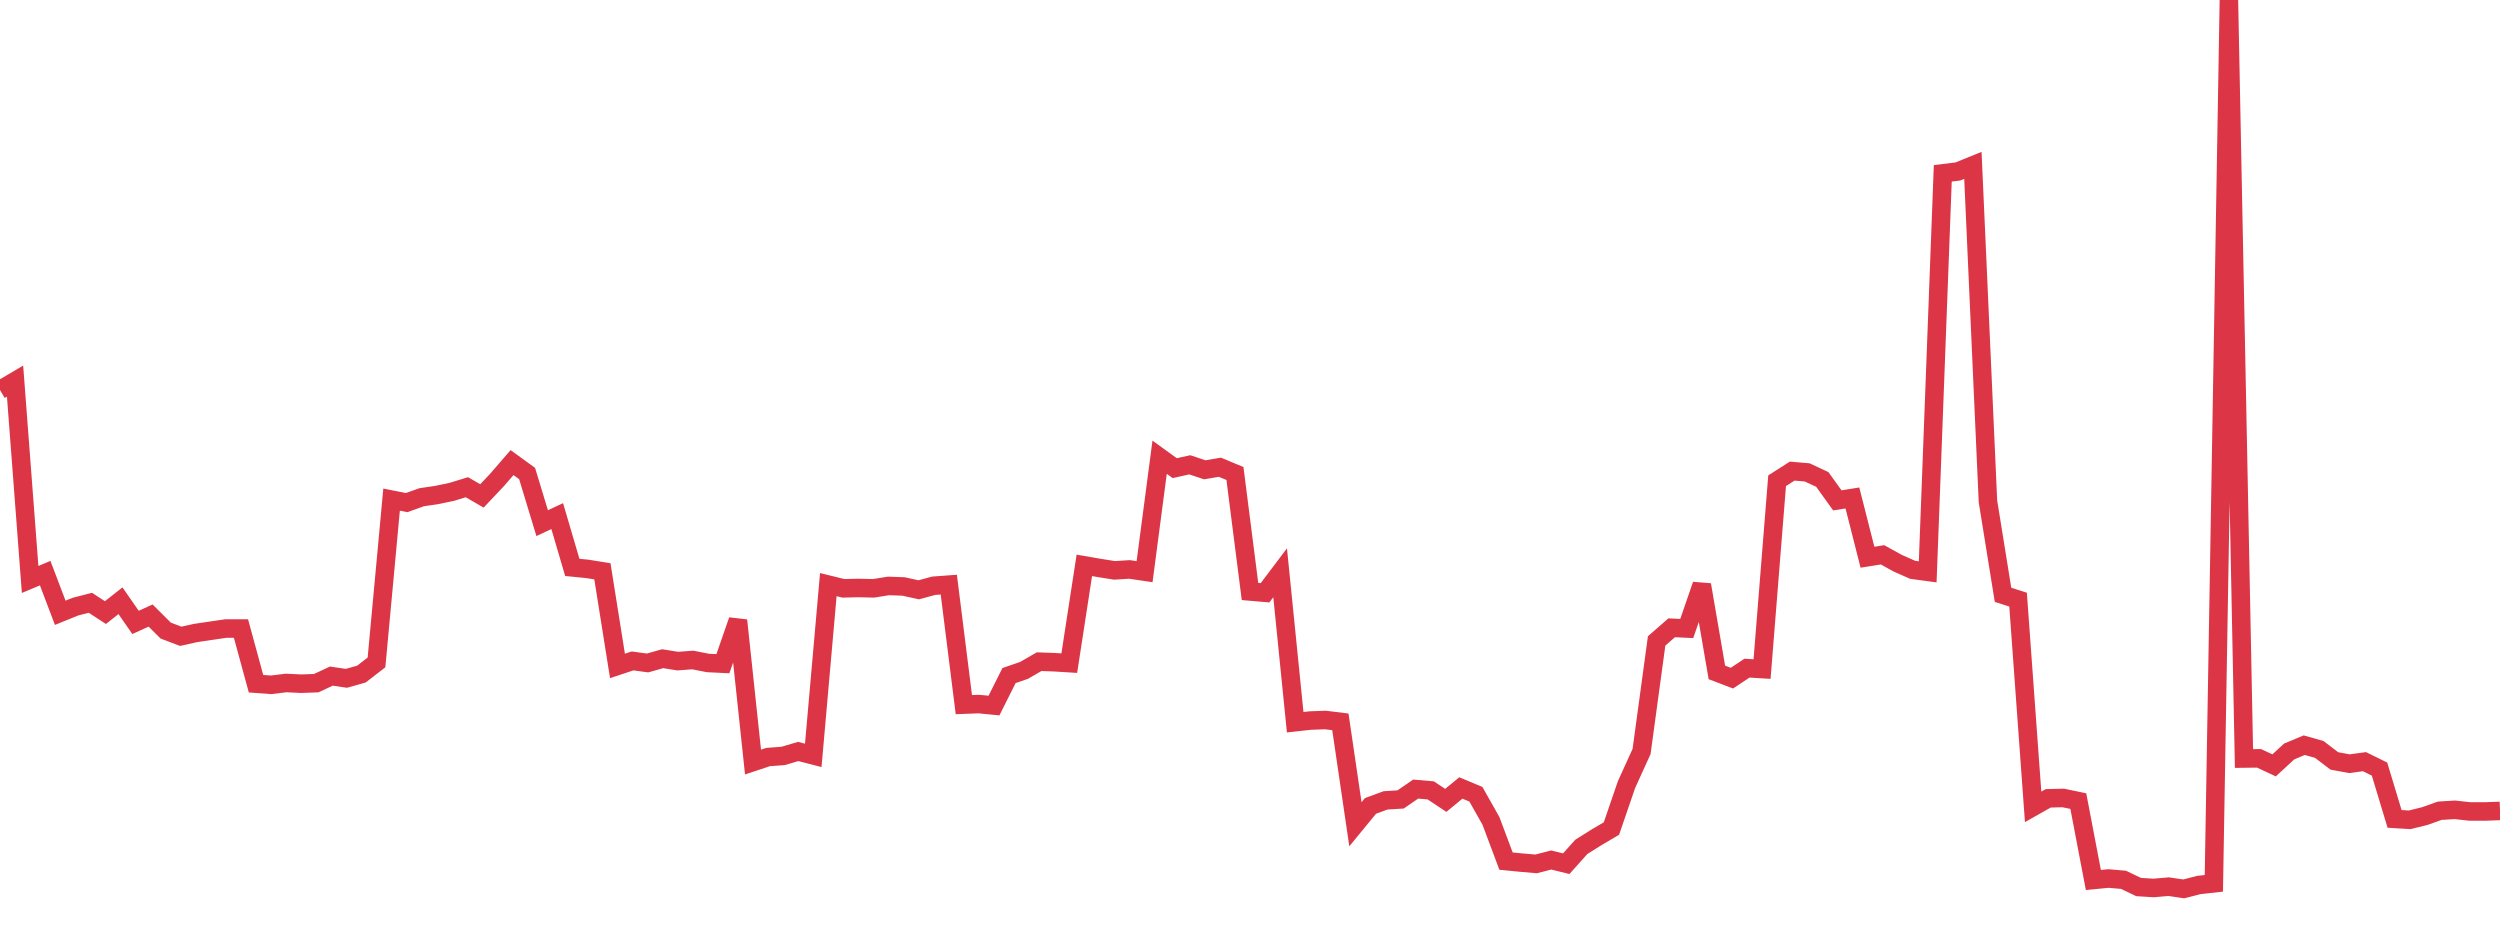 <?xml version="1.0" standalone="no"?>
<!DOCTYPE svg PUBLIC "-//W3C//DTD SVG 1.1//EN" "http://www.w3.org/Graphics/SVG/1.1/DTD/svg11.dtd">
<svg width="135" height="50" viewBox="0 0 135 50" preserveAspectRatio="none" class="sparkline" xmlns="http://www.w3.org/2000/svg"
xmlns:xlink="http://www.w3.org/1999/xlink"><path  class="sparkline--line" d="M 0 21.06 L 0 21.06 L 0.813 20.58 L 1.627 31.29 L 2.44 30.95 L 3.253 33.09 L 4.066 32.76 L 4.88 32.55 L 5.693 33.08 L 6.506 32.44 L 7.319 33.61 L 8.133 33.24 L 8.946 34.05 L 9.759 34.36 L 10.572 34.18 L 11.386 34.06 L 12.199 33.94 L 13.012 33.94 L 13.825 36.92 L 14.639 36.98 L 15.452 36.88 L 16.265 36.92 L 17.078 36.89 L 17.892 36.51 L 18.705 36.63 L 19.518 36.4 L 20.331 35.77 L 21.145 26.98 L 21.958 27.14 L 22.771 26.85 L 23.584 26.73 L 24.398 26.56 L 25.211 26.31 L 26.024 26.78 L 26.837 25.92 L 27.651 24.98 L 28.464 25.57 L 29.277 28.25 L 30.09 27.87 L 30.904 30.64 L 31.717 30.72 L 32.53 30.85 L 33.343 35.96 L 34.157 35.69 L 34.97 35.8 L 35.783 35.57 L 36.596 35.7 L 37.41 35.64 L 38.223 35.8 L 39.036 35.84 L 39.849 33.5 L 40.663 41.15 L 41.476 40.88 L 42.289 40.82 L 43.102 40.58 L 43.916 40.79 L 44.729 31.57 L 45.542 31.77 L 46.355 31.75 L 47.169 31.77 L 47.982 31.64 L 48.795 31.67 L 49.608 31.85 L 50.422 31.63 L 51.235 31.57 L 52.048 38.05 L 52.861 38.02 L 53.675 38.1 L 54.488 36.48 L 55.301 36.2 L 56.114 35.73 L 56.928 35.76 L 57.741 35.81 L 58.554 30.53 L 59.367 30.67 L 60.181 30.8 L 60.994 30.75 L 61.807 30.87 L 62.62 24.69 L 63.434 25.28 L 64.247 25.1 L 65.06 25.37 L 65.873 25.23 L 66.687 25.57 L 67.5 31.94 L 68.313 32.01 L 69.127 30.93 L 69.94 39 L 70.753 38.91 L 71.566 38.88 L 72.38 38.98 L 73.193 44.51 L 74.006 43.52 L 74.819 43.22 L 75.633 43.17 L 76.446 42.61 L 77.259 42.68 L 78.072 43.22 L 78.886 42.55 L 79.699 42.89 L 80.512 44.33 L 81.325 46.5 L 82.139 46.58 L 82.952 46.65 L 83.765 46.44 L 84.578 46.64 L 85.392 45.73 L 86.205 45.22 L 87.018 44.74 L 87.831 42.37 L 88.645 40.58 L 89.458 34.61 L 90.271 33.9 L 91.084 33.94 L 91.898 31.58 L 92.711 36.31 L 93.524 36.62 L 94.337 36.08 L 95.151 36.13 L 95.964 25.96 L 96.777 25.44 L 97.59 25.51 L 98.404 25.89 L 99.217 27.02 L 100.03 26.89 L 100.843 30.09 L 101.657 29.96 L 102.47 30.41 L 103.283 30.77 L 104.096 30.88 L 104.91 9.36 L 105.723 9.26 L 106.536 8.93 L 107.349 27.07 L 108.163 32.12 L 108.976 32.38 L 109.789 43.57 L 110.602 43.11 L 111.416 43.09 L 112.229 43.26 L 113.042 47.52 L 113.855 47.44 L 114.669 47.51 L 115.482 47.9 L 116.295 47.95 L 117.108 47.88 L 117.922 48 L 118.735 47.79 L 119.548 47.7 L 120.361 0 L 121.175 40.96 L 121.988 40.95 L 122.801 41.33 L 123.614 40.58 L 124.428 40.24 L 125.241 40.47 L 126.054 41.09 L 126.867 41.24 L 127.681 41.13 L 128.494 41.53 L 129.307 44.22 L 130.12 44.27 L 130.934 44.07 L 131.747 43.78 L 132.56 43.73 L 133.373 43.82 L 134.187 43.82 L 135 43.79" fill="none" stroke-width="1" stroke="#dc3545"></path></svg>